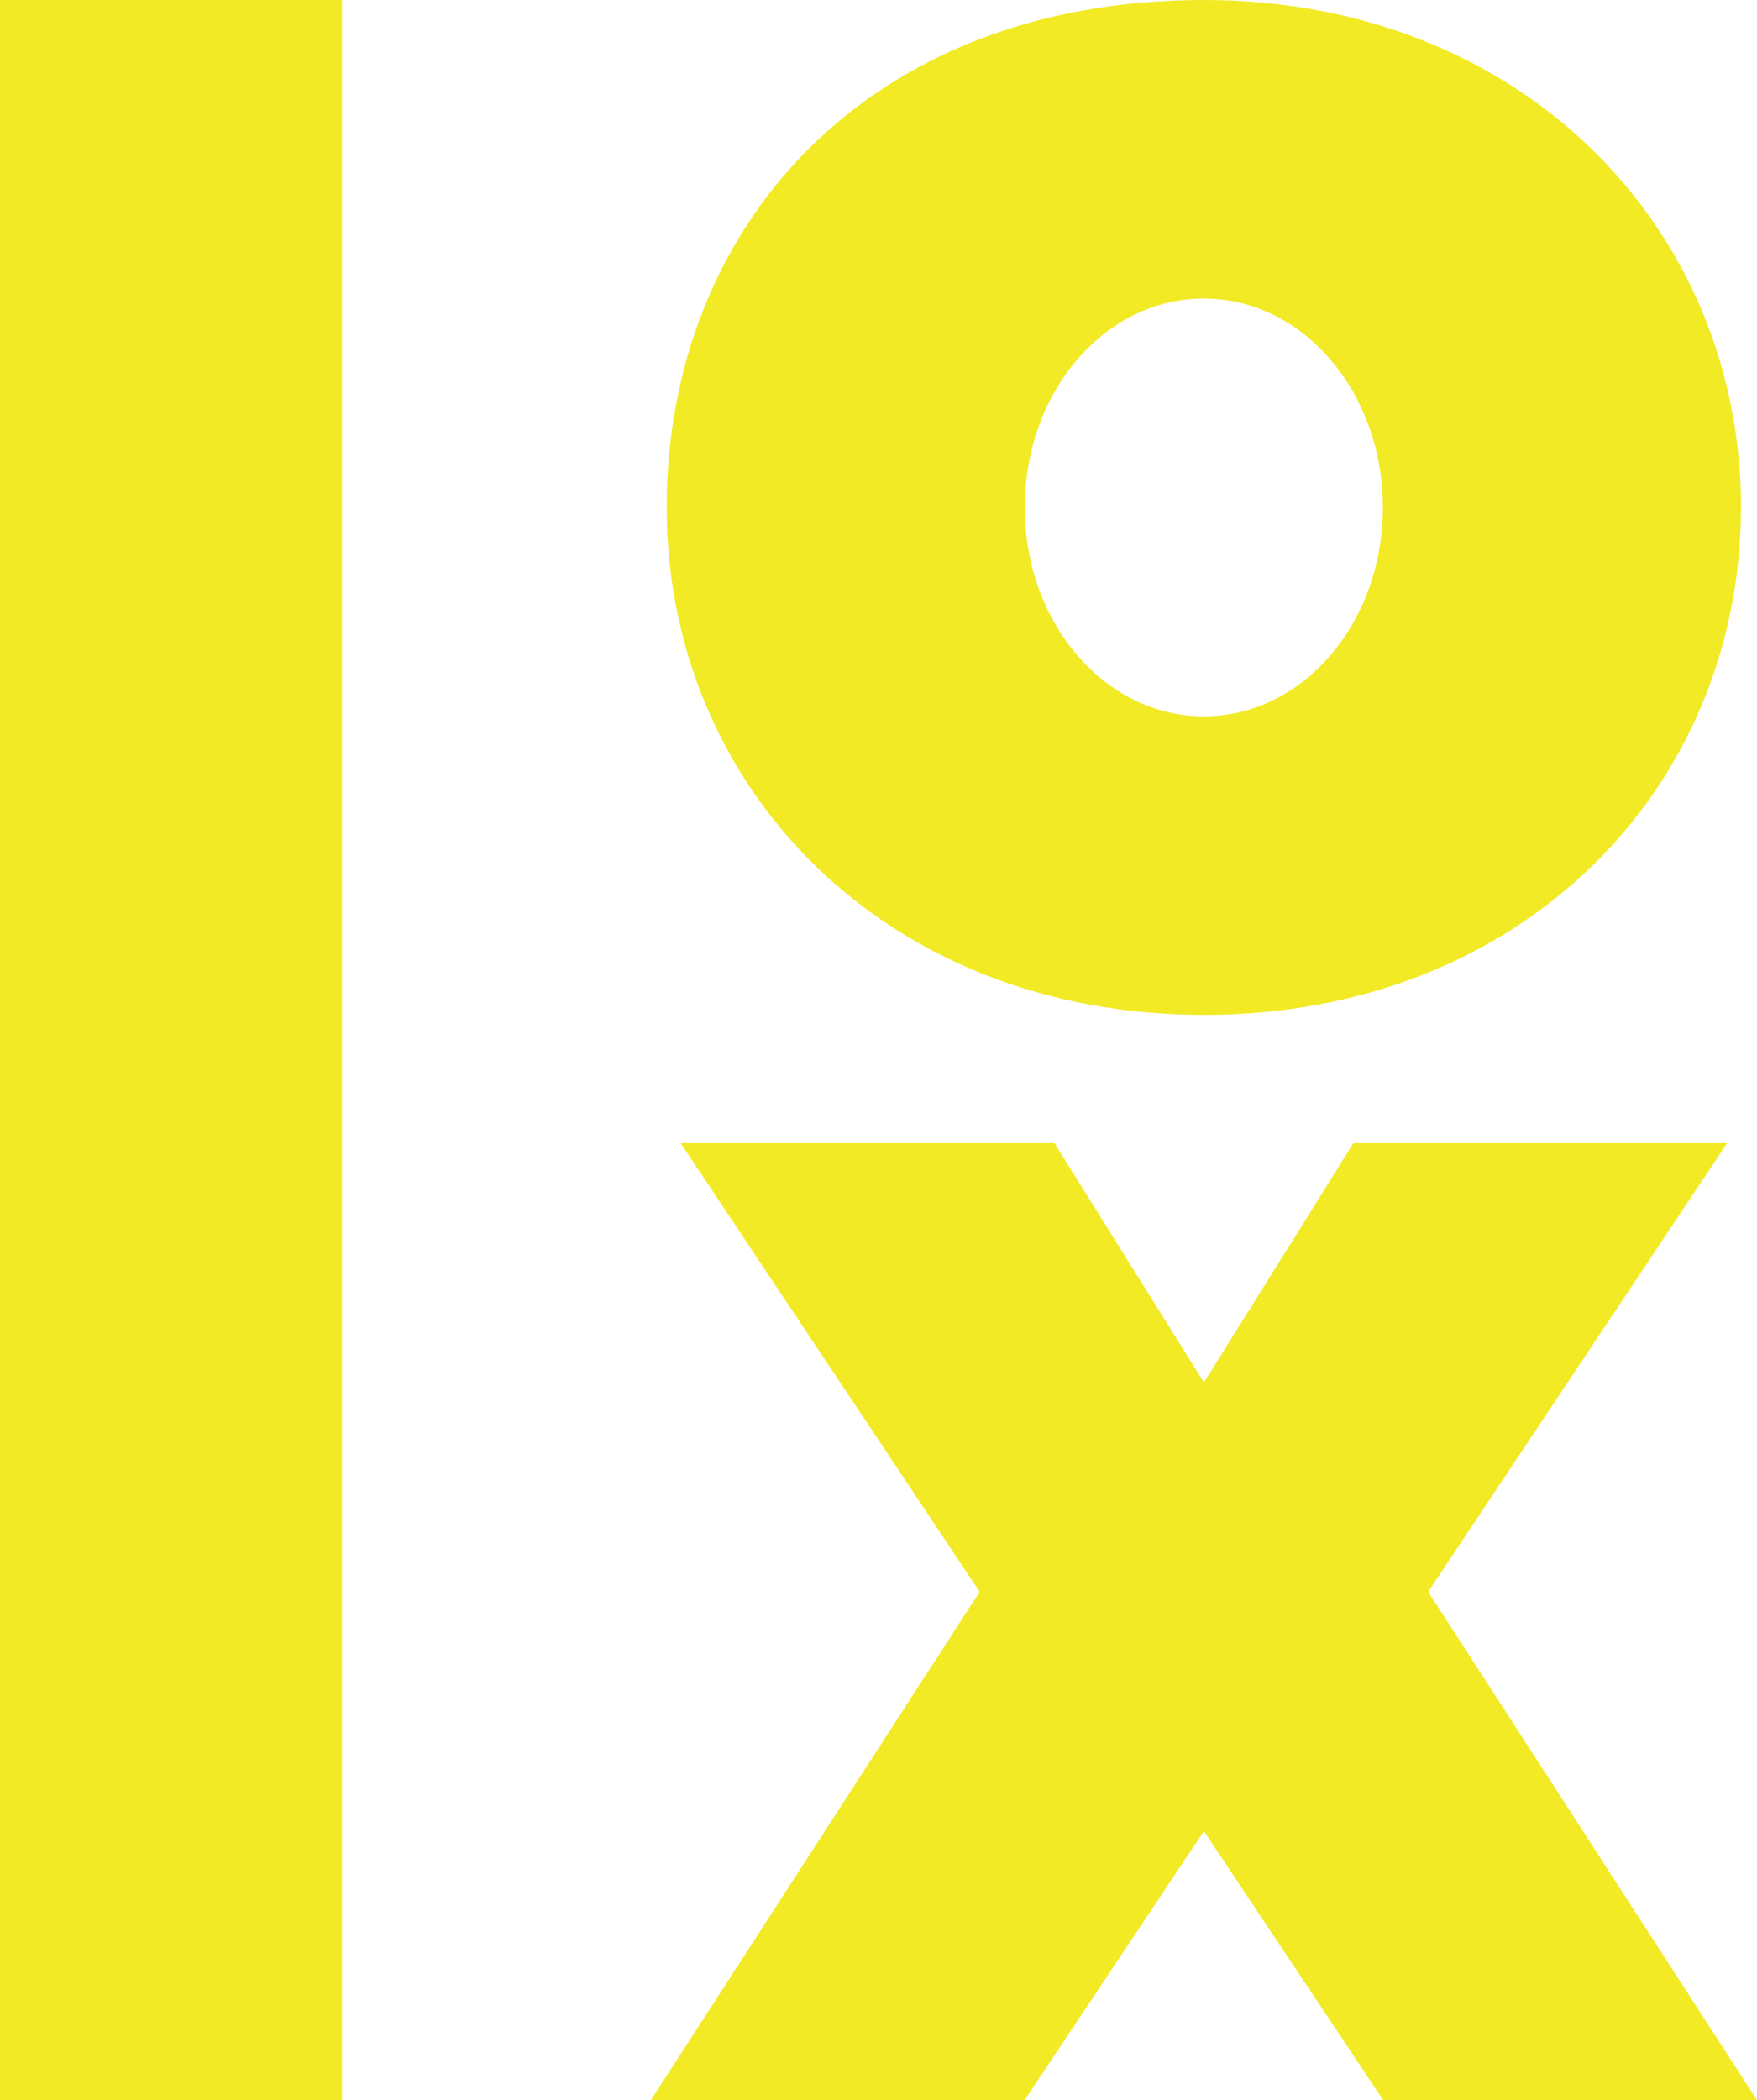 <?xml version="1.0" encoding="UTF-8"?>
<svg id="Layer_1" data-name="Layer 1" xmlns="http://www.w3.org/2000/svg" viewBox="0 0 311.87 372.67">
  <defs>
    <style>
      .cls-1 {
        fill: #f2ea25;
      }
    </style>
  </defs>
  <path class="cls-1" d="m309.02,90.04c0,49.65-38.73,90.04-95.34,90.04s-95.34-40.39-95.34-90.04S153.77,0,213.69,0c56.28,0,95.34,40.39,95.34,90.04Zm-63.56,0c0-20.52-14.23-37.07-31.78-37.07s-31.78,16.55-31.78,37.07,14.23,37.07,31.78,37.07,31.78-16.55,31.78-37.07Z"/>
  <path class="cls-1" d="m311.87,372.67h-66.34l-31.84-47.76-31.84,47.76h-66.34l58.38-90.22-53.07-79.61h66.34l26.54,42.46,26.53-42.46h66.34l-53.07,79.61,58.38,90.22Z"/>
  <rect class="cls-1" width="60.69" height="372.67"/>
</svg>